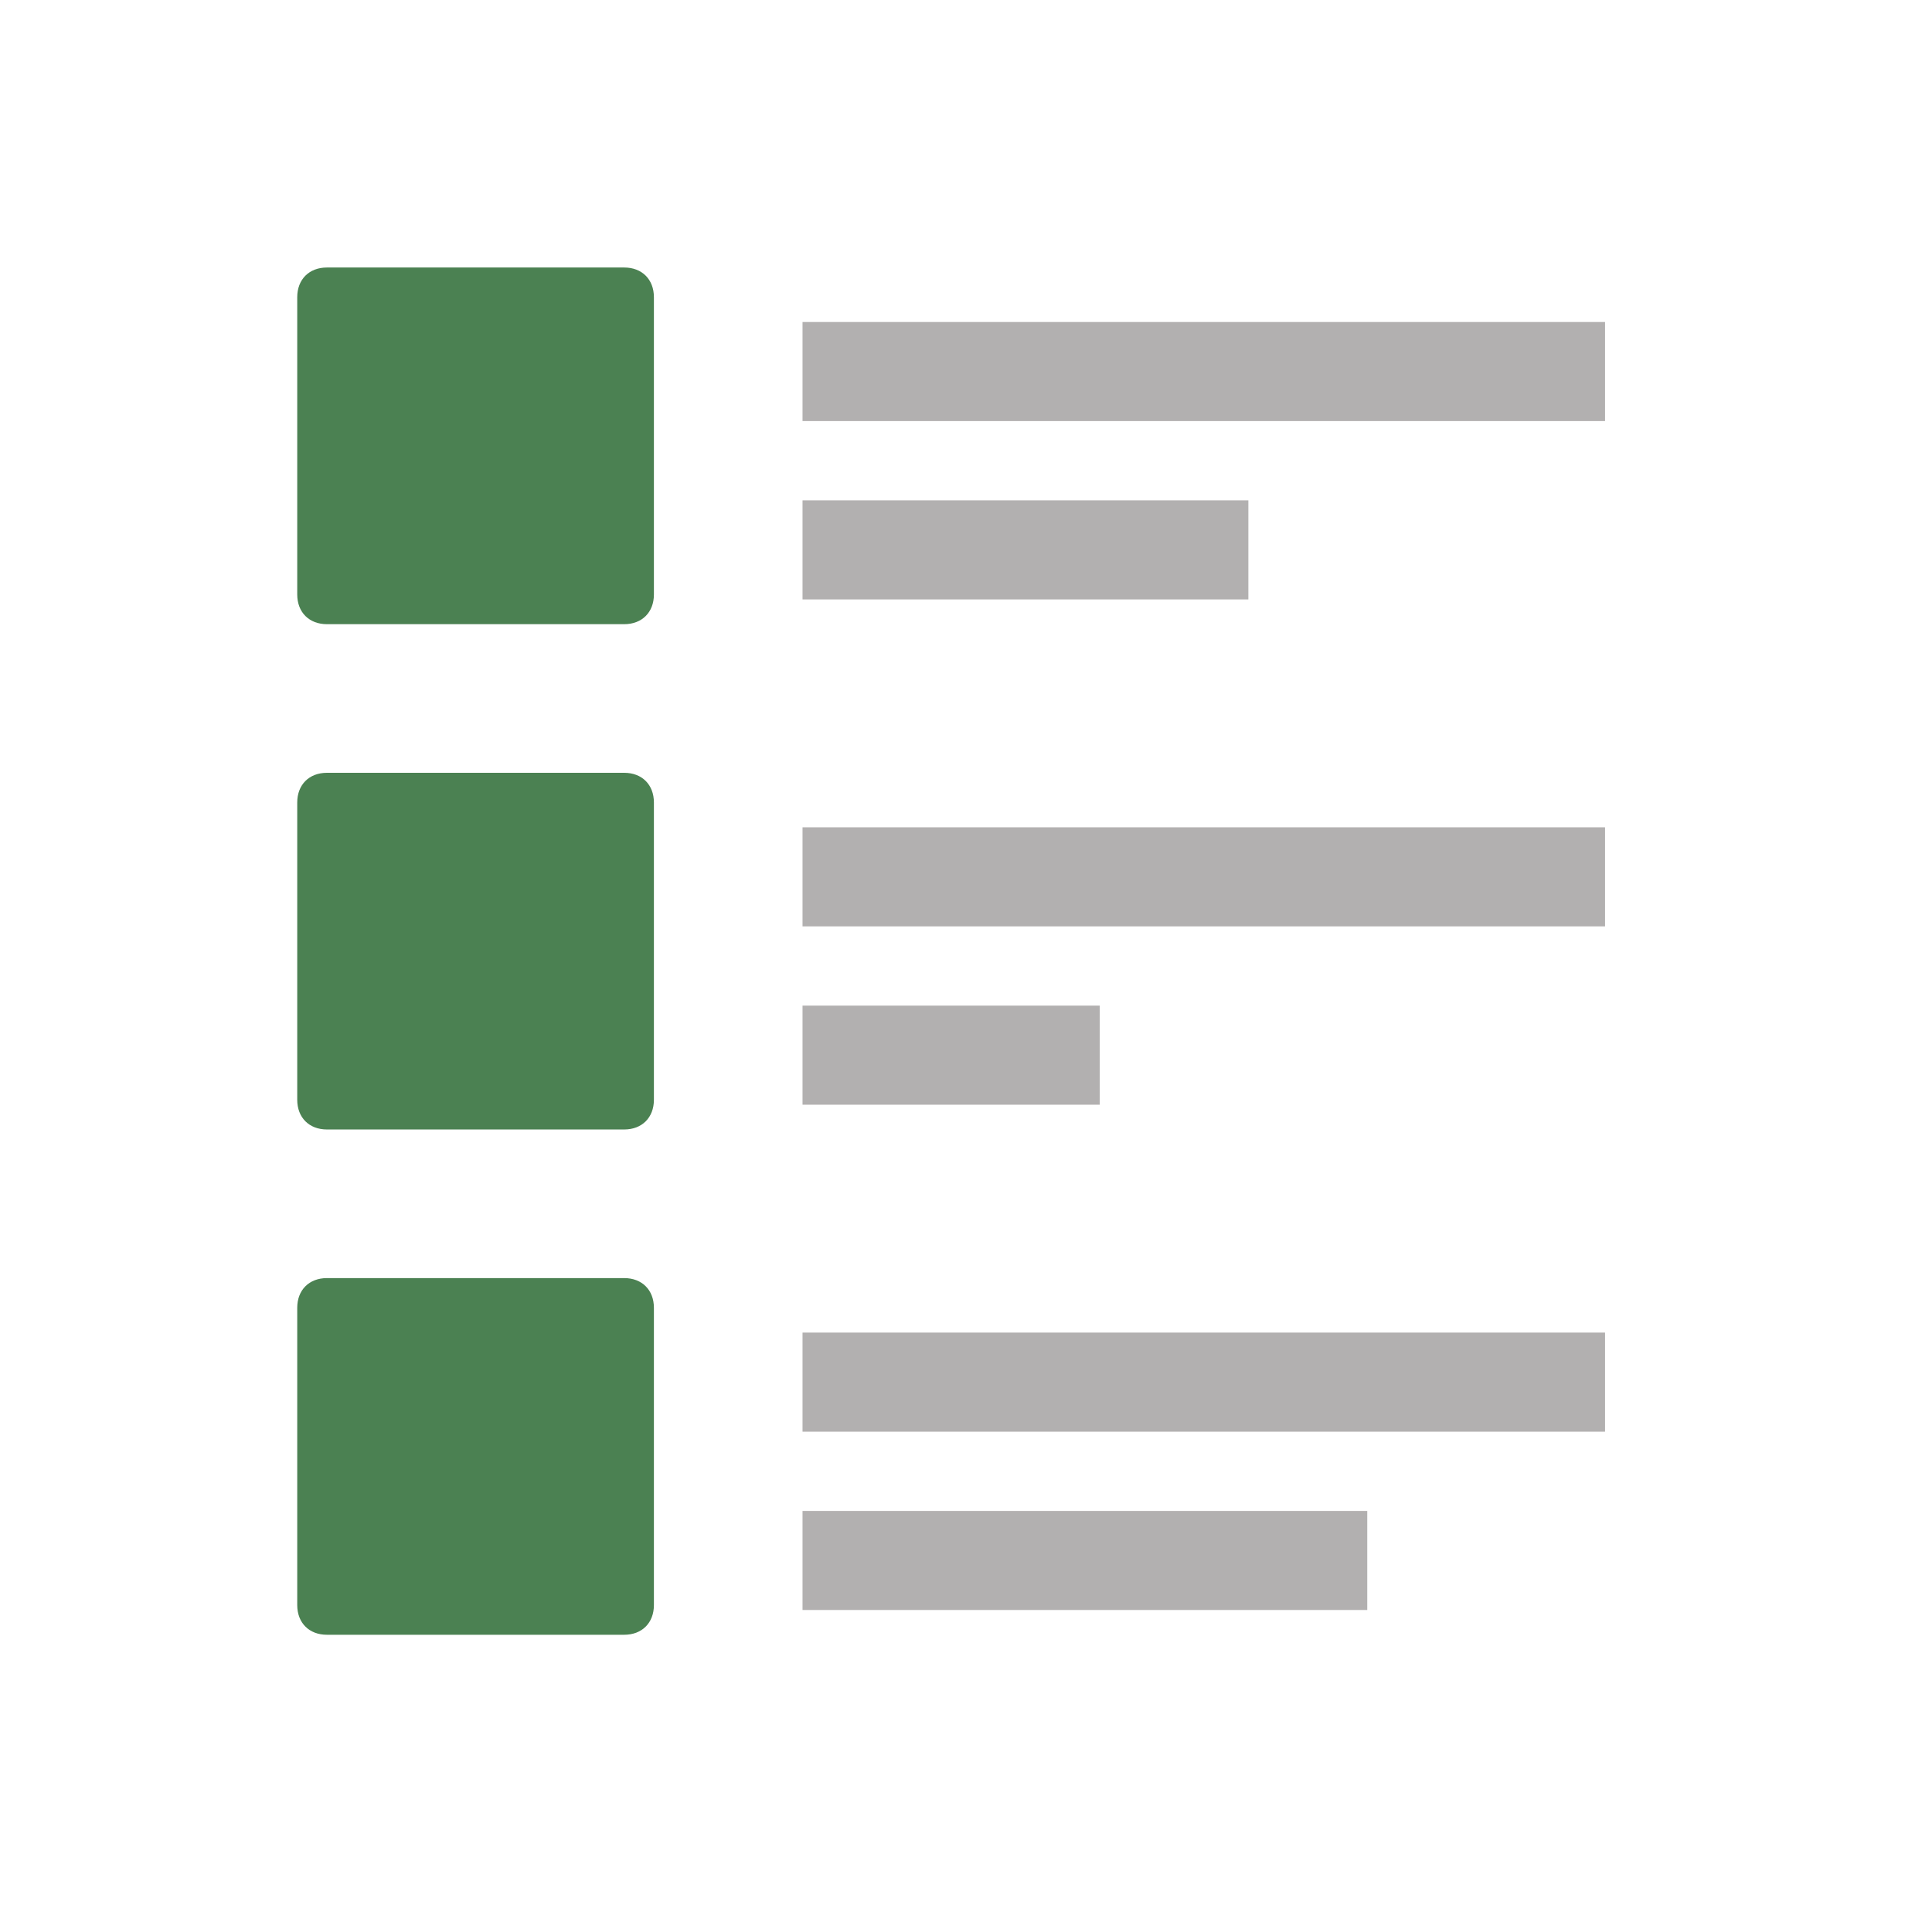 <svg width="39" height="39" viewBox="0 0 39 39" fill="none" xmlns="http://www.w3.org/2000/svg">
<path d="M12.6 12.6H6.6C6.24 12.6 6 12.36 6 12V6C6 5.64 6.24 5.4 6.6 5.4H12.6C12.96 5.4 13.2 5.64 13.2 6V12C13.2 12.36 12.96 12.6 12.6 12.6Z" fill="#4B8152"/>
<path d="M12.6 22.8H6.6C6.24 22.8 6 22.56 6 22.2V16.2C6 15.84 6.24 15.6 6.6 15.6H12.6C12.96 15.6 13.2 15.84 13.2 16.2V22.2C13.2 22.56 12.96 22.8 12.6 22.8Z" fill="#4B8152"/>
<path d="M12.6 33H6.6C6.24 33 6 32.76 6 32.4V26.4C6 26.04 6.24 25.8 6.6 25.8H12.6C12.96 25.8 13.2 26.04 13.2 26.4V32.4C13.2 32.76 12.96 33 12.6 33Z" fill="#4B8152"/>
<path d="M16.2 7.5H32.4" stroke="#B2B0B0" stroke-width="2" stroke-miterlimit="10"/>
<path d="M16.2 17.7H32.4" stroke="#B2B0B0" stroke-width="2" stroke-miterlimit="10"/>
<path d="M16.2 27.9H32.4" stroke="#B2B0B0" stroke-width="2" stroke-miterlimit="10"/>
<path d="M16.2 11.1H25.2" stroke="#B2B0B0" stroke-width="2" stroke-miterlimit="10"/>
<path d="M16.2 21.3H22.2" stroke="#B2B0B0" stroke-width="2" stroke-miterlimit="10"/>
<path d="M16.2 31.5H27.6" stroke="#B2B0B0" stroke-width="2" stroke-miterlimit="10"/>
</svg>
